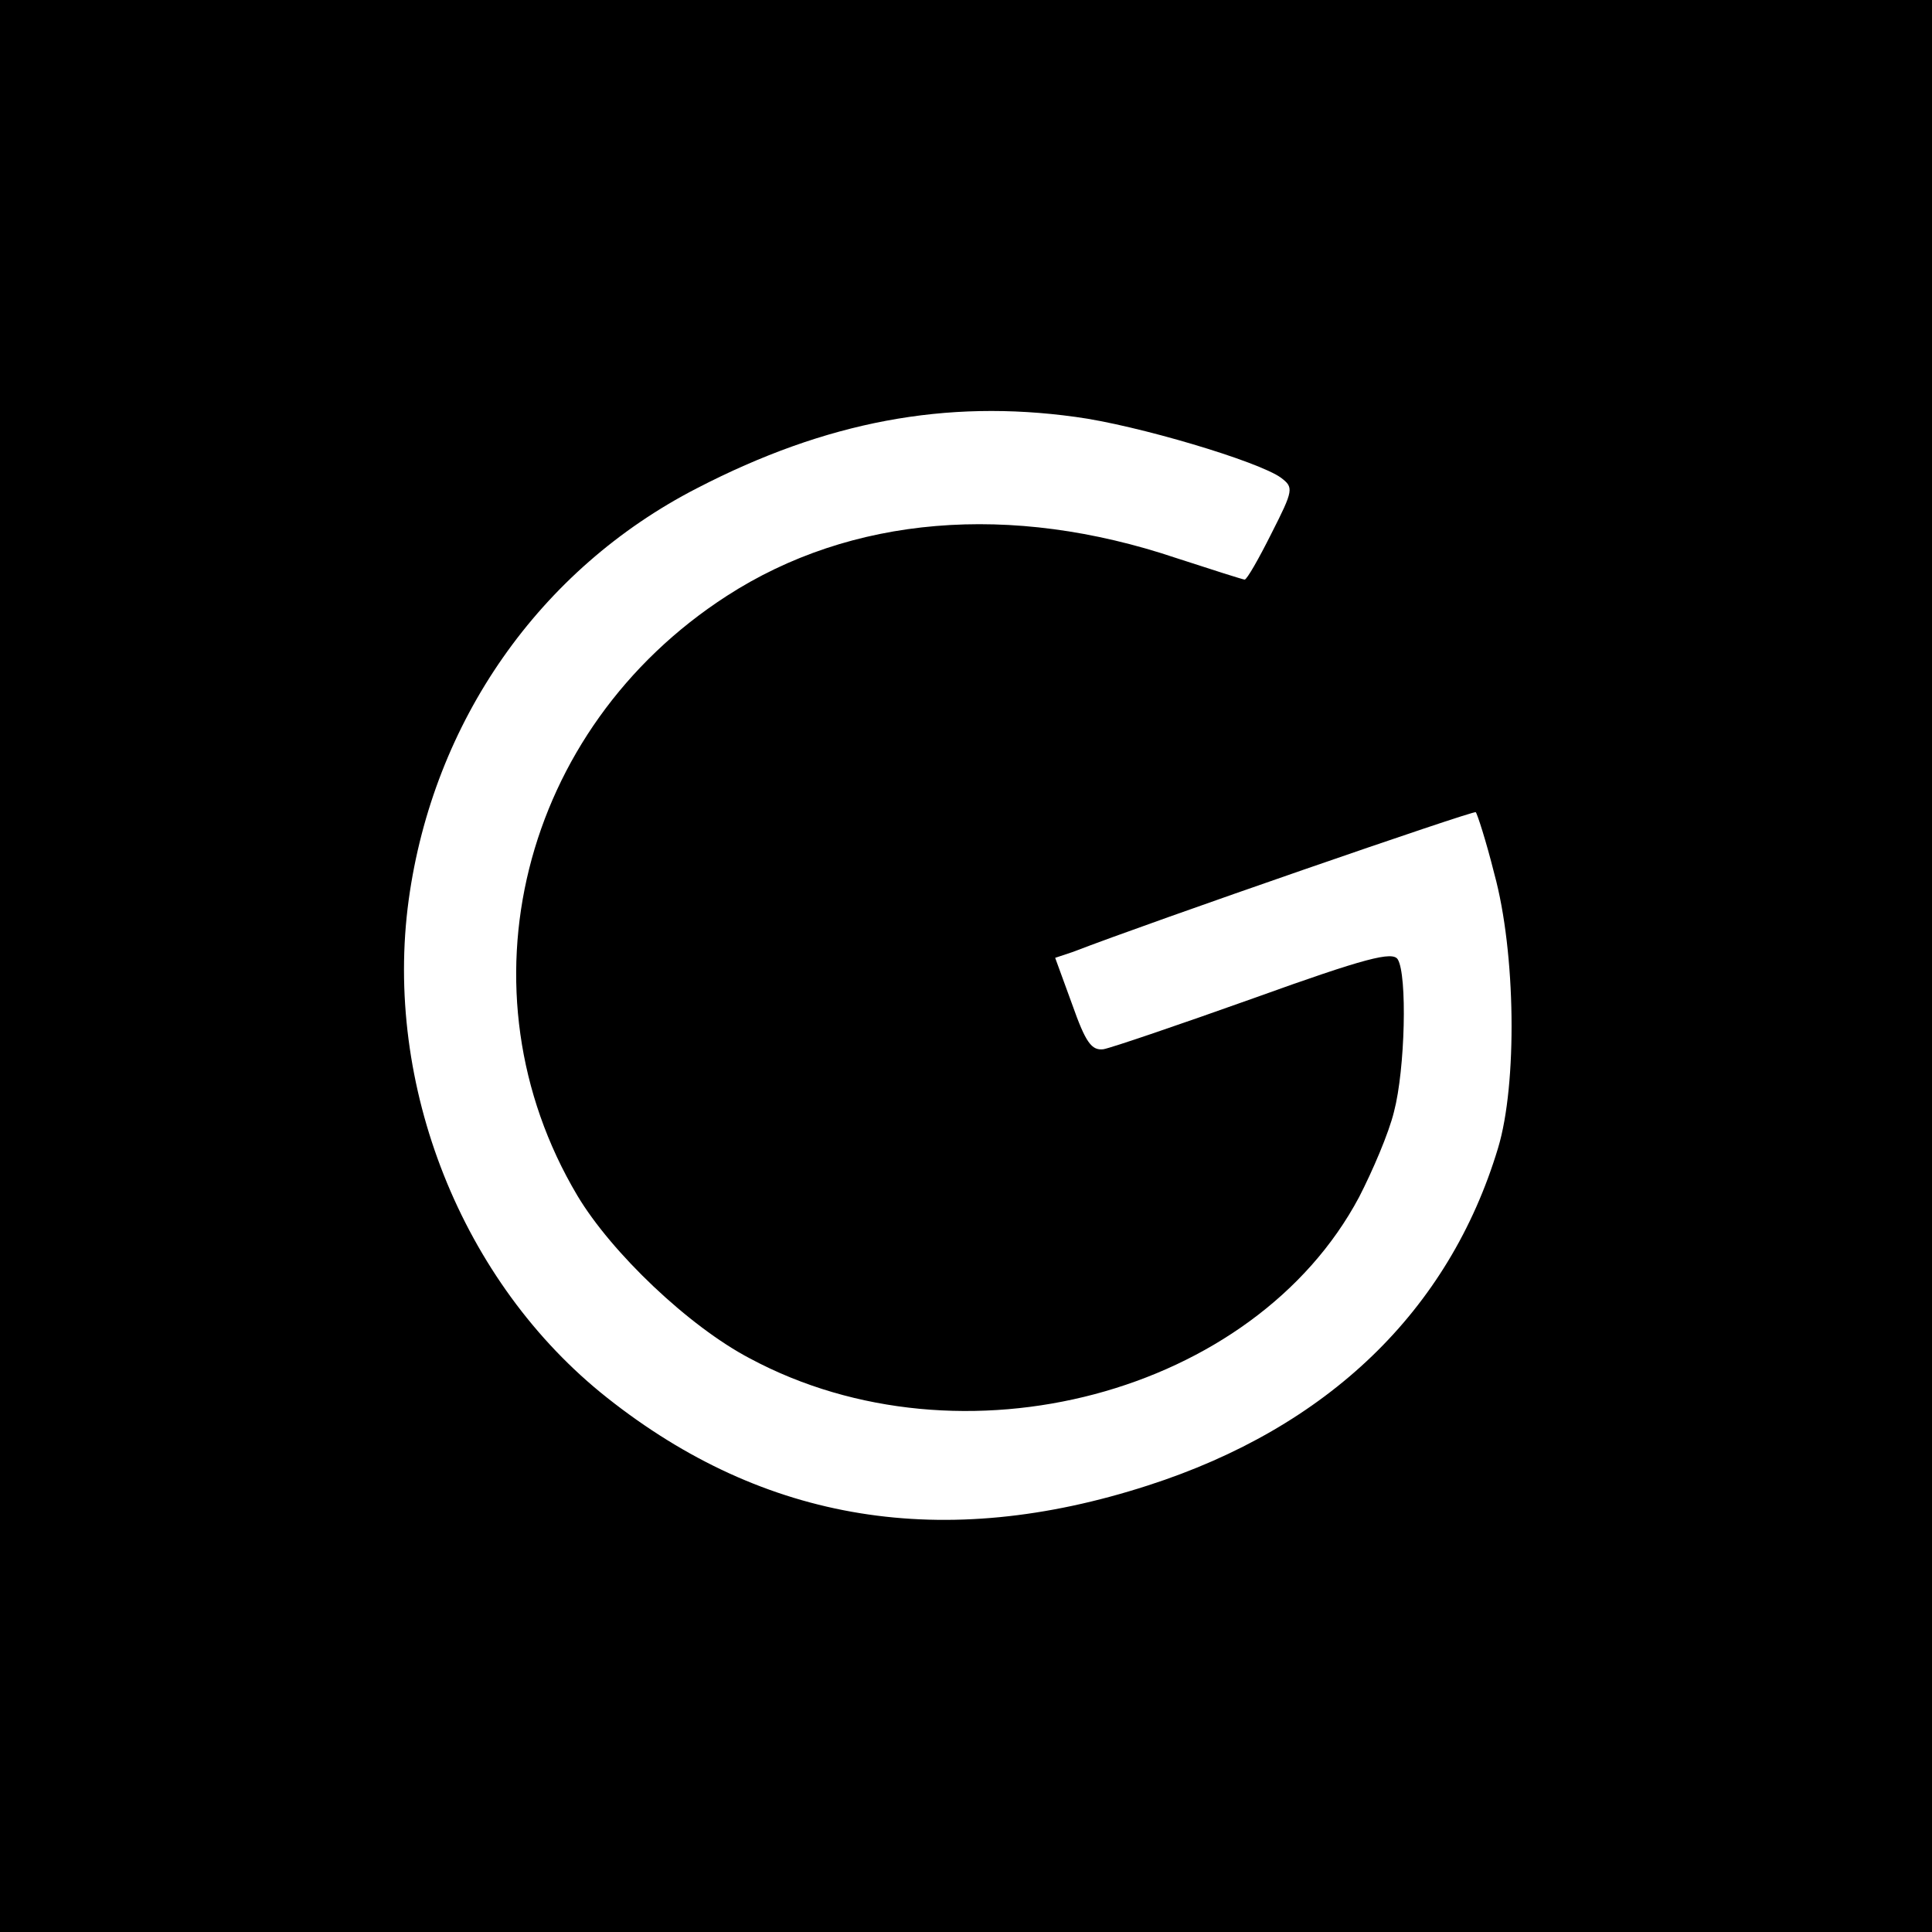<?xml version="1.0" standalone="no"?>
<!DOCTYPE svg PUBLIC "-//W3C//DTD SVG 20010904//EN"
 "http://www.w3.org/TR/2001/REC-SVG-20010904/DTD/svg10.dtd">
<svg version="1.0" xmlns="http://www.w3.org/2000/svg"
 width="260pt" height="260pt" viewBox="0 0 260 260"
 preserveAspectRatio="xMidYMid meet">
<g transform="translate(0,260) scale(0.1,-0.1)"
fill="#000000" stroke="none">
<path d="M0 1300 l0 -1300 1300 0 1300 0 0 1300 0 1300 -1300 0 -1300 0 0
-1300z m1447 739 c83 -11 247 -60 277 -82 17 -13 17 -16 -13 -75 -17 -34 -33
-62 -36 -62 -2 0 -43 13 -92 29 -223 75 -438 57 -605 -51 -277 -179 -365 -531
-201 -807 46 -77 150 -176 232 -219 285 -153 679 -48 820 217 18 35 40 86 47
115 15 57 18 184 5 205 -7 11 -43 2 -193 -52 -101 -36 -192 -67 -203 -69 -16
-2 -24 9 -42 60 l-23 63 24 8 c106 41 540 191 542 188 2 -2 14 -39 25 -83 29
-106 31 -283 5 -369 -66 -219 -229 -376 -471 -454 -275 -89 -516 -50 -728 118
-196 155 -301 421 -267 670 33 240 176 445 388 554 174 90 335 120 509 96z"/>
</g>
</svg>
